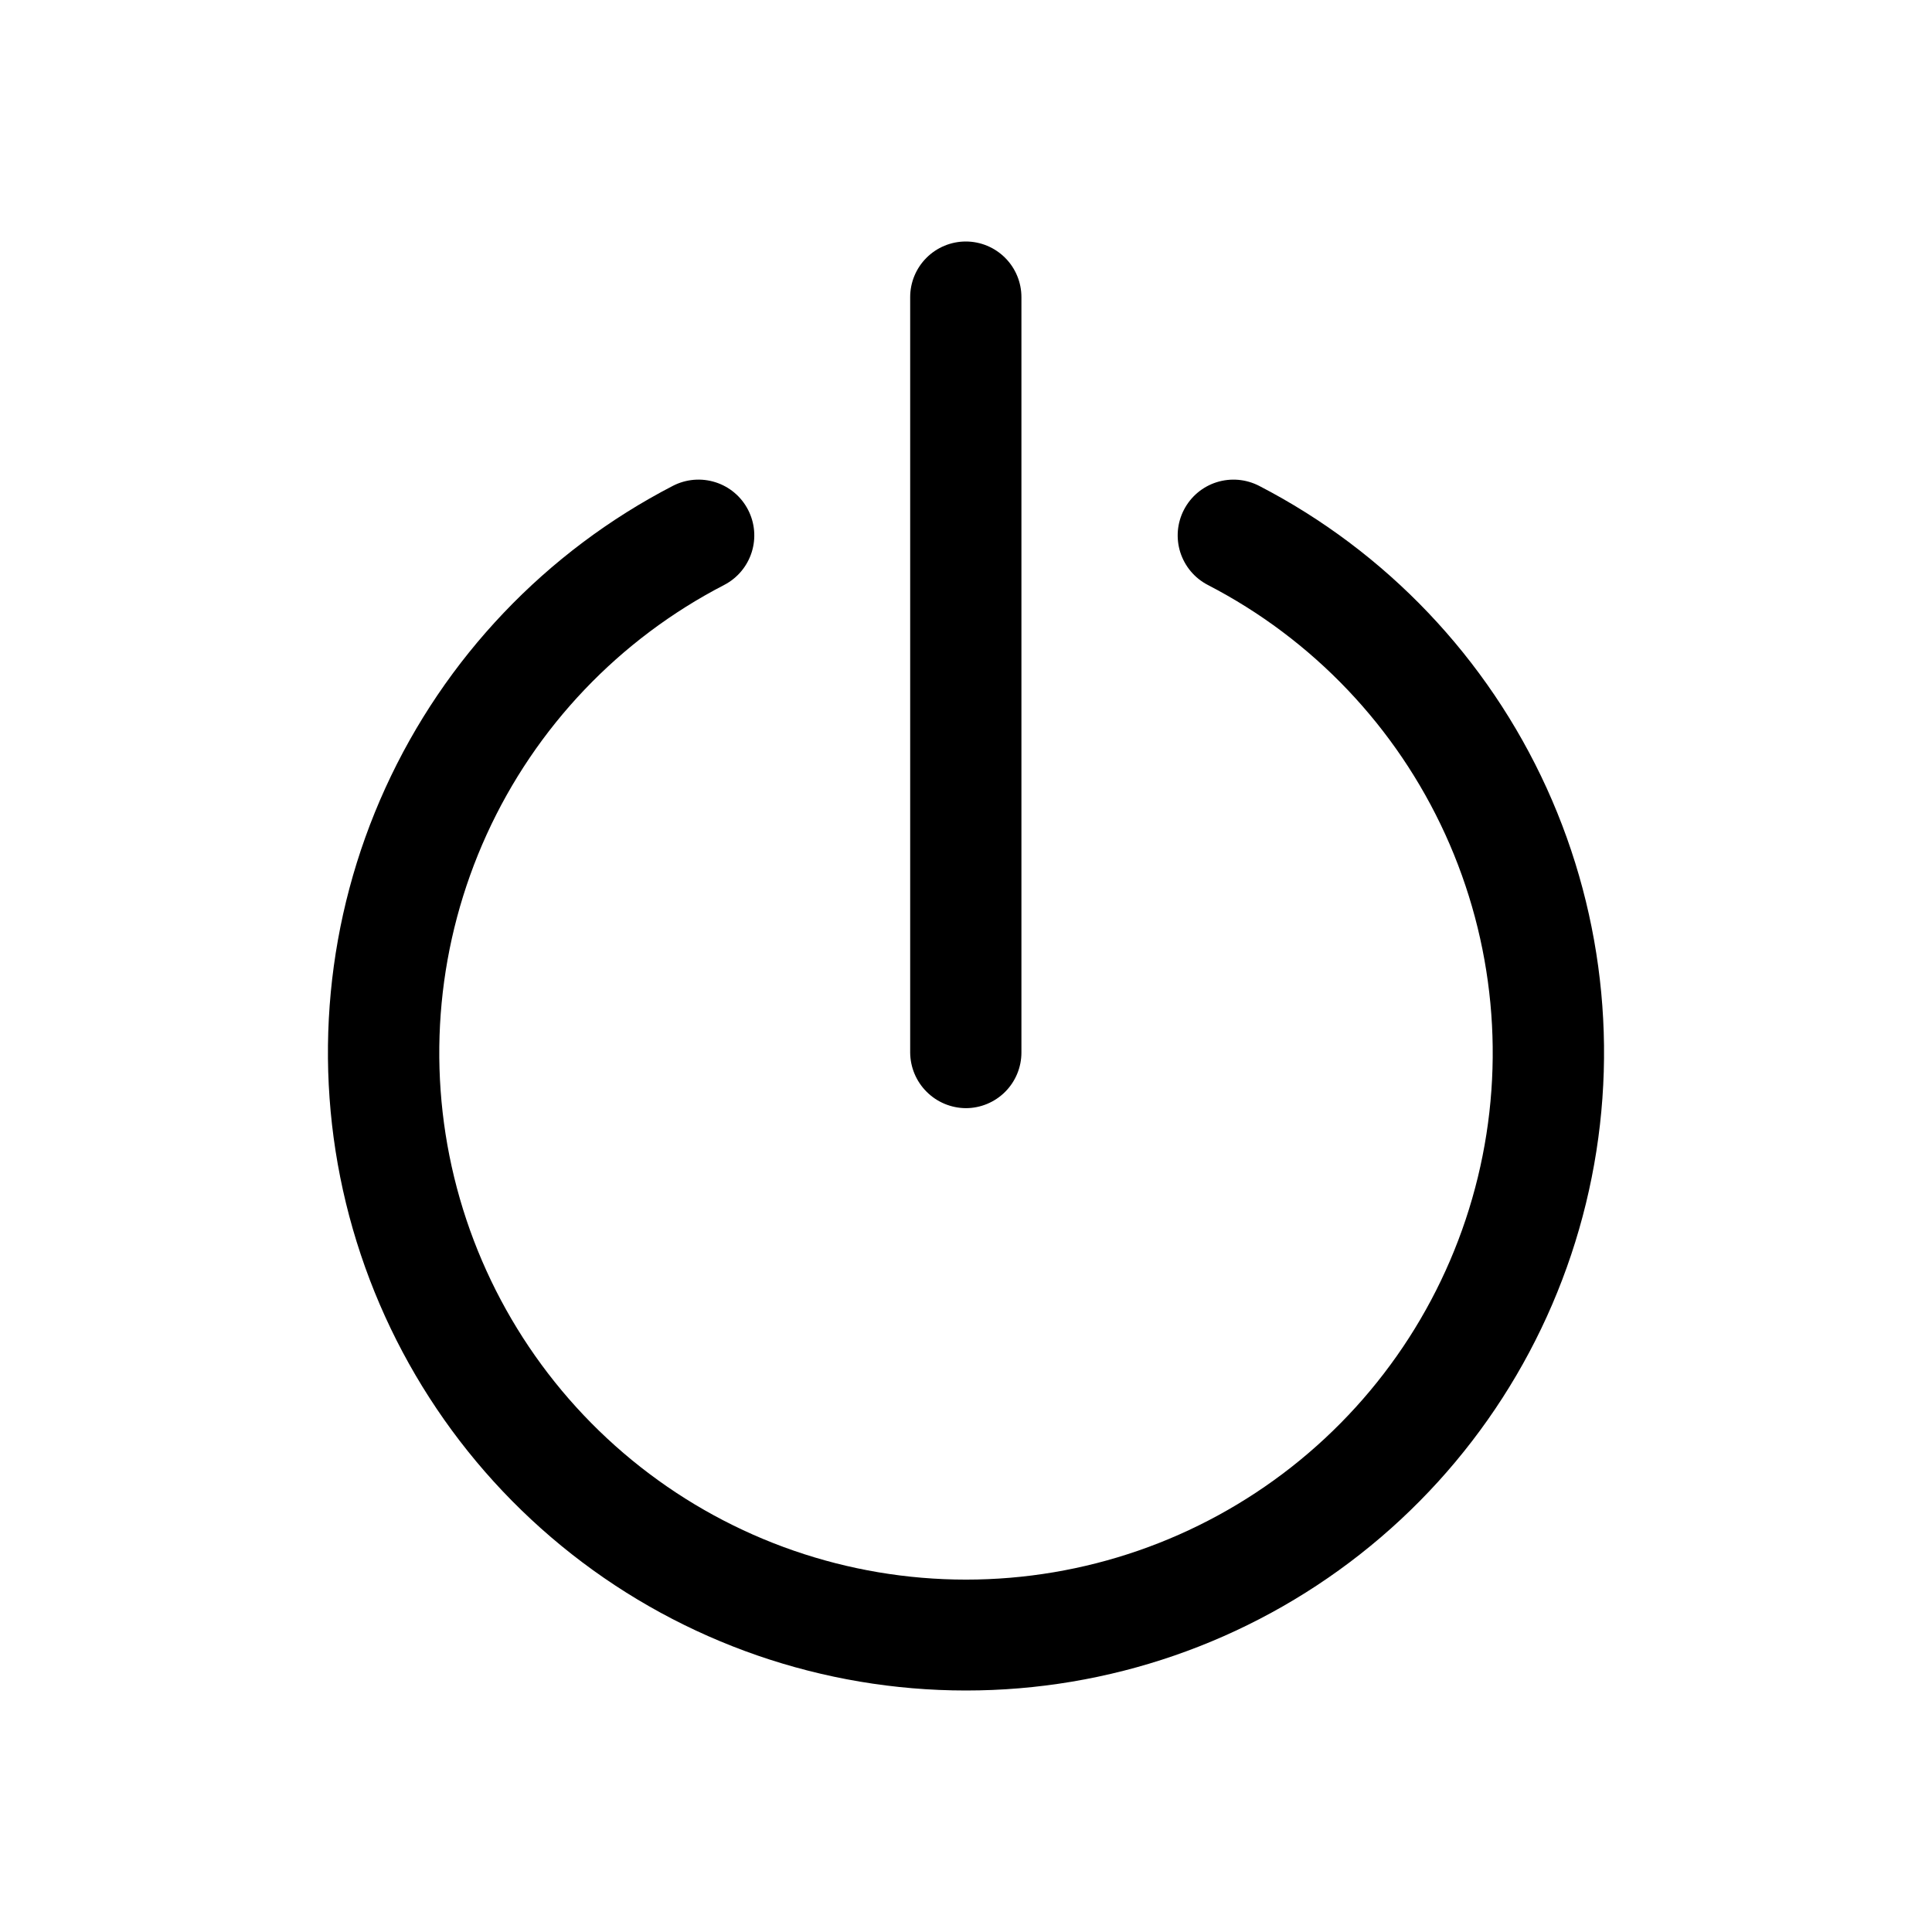 <svg width="48" height="48" viewBox="0 0 48 48" fill="none" xmlns="http://www.w3.org/2000/svg">
<path d="M23.995 42C20.443 41.999 16.994 40.806 14.202 38.611C11.41 36.416 9.436 33.347 8.596 29.895C7.757 26.444 8.101 22.811 9.574 19.579C11.047 16.347 13.562 13.703 16.717 12.071C17.044 11.902 17.424 11.87 17.774 11.981C18.125 12.092 18.416 12.338 18.585 12.665C18.754 12.991 18.787 13.371 18.675 13.722C18.564 14.072 18.318 14.364 17.992 14.533C15.386 15.88 13.308 18.062 12.092 20.731C10.876 23.4 10.591 26.4 11.284 29.25C11.977 32.1 13.607 34.635 15.913 36.447C18.219 38.26 21.067 39.245 24 39.245C26.933 39.245 29.781 38.26 32.087 36.447C34.393 34.635 36.023 32.1 36.716 29.25C37.409 26.4 37.124 23.4 35.908 20.731C34.691 18.062 32.614 15.88 30.008 14.533C29.846 14.449 29.703 14.335 29.585 14.195C29.468 14.056 29.38 13.895 29.324 13.722C29.269 13.548 29.249 13.366 29.264 13.184C29.28 13.003 29.331 12.826 29.415 12.665C29.584 12.338 29.875 12.092 30.226 11.981C30.399 11.926 30.582 11.906 30.763 11.921C30.945 11.937 31.121 11.988 31.283 12.071C34.438 13.703 36.954 16.348 38.427 19.581C39.899 22.814 40.243 26.448 39.402 29.9C38.562 33.352 36.586 36.421 33.792 38.615C30.998 40.81 27.548 42.002 23.995 42Z" fill="black"/>
<path d="M23.995 27.532C23.629 27.529 23.279 27.383 23.021 27.124C22.762 26.866 22.616 26.516 22.613 26.15V7.382C22.613 7.015 22.759 6.664 23.018 6.405C23.277 6.146 23.629 6 23.995 6C24.361 6 24.713 6.146 24.972 6.405C25.231 6.664 25.377 7.015 25.377 7.382V26.15C25.377 26.517 25.231 26.868 24.972 27.127C24.713 27.386 24.361 27.532 23.995 27.532Z" fill="black"/>
</svg>
